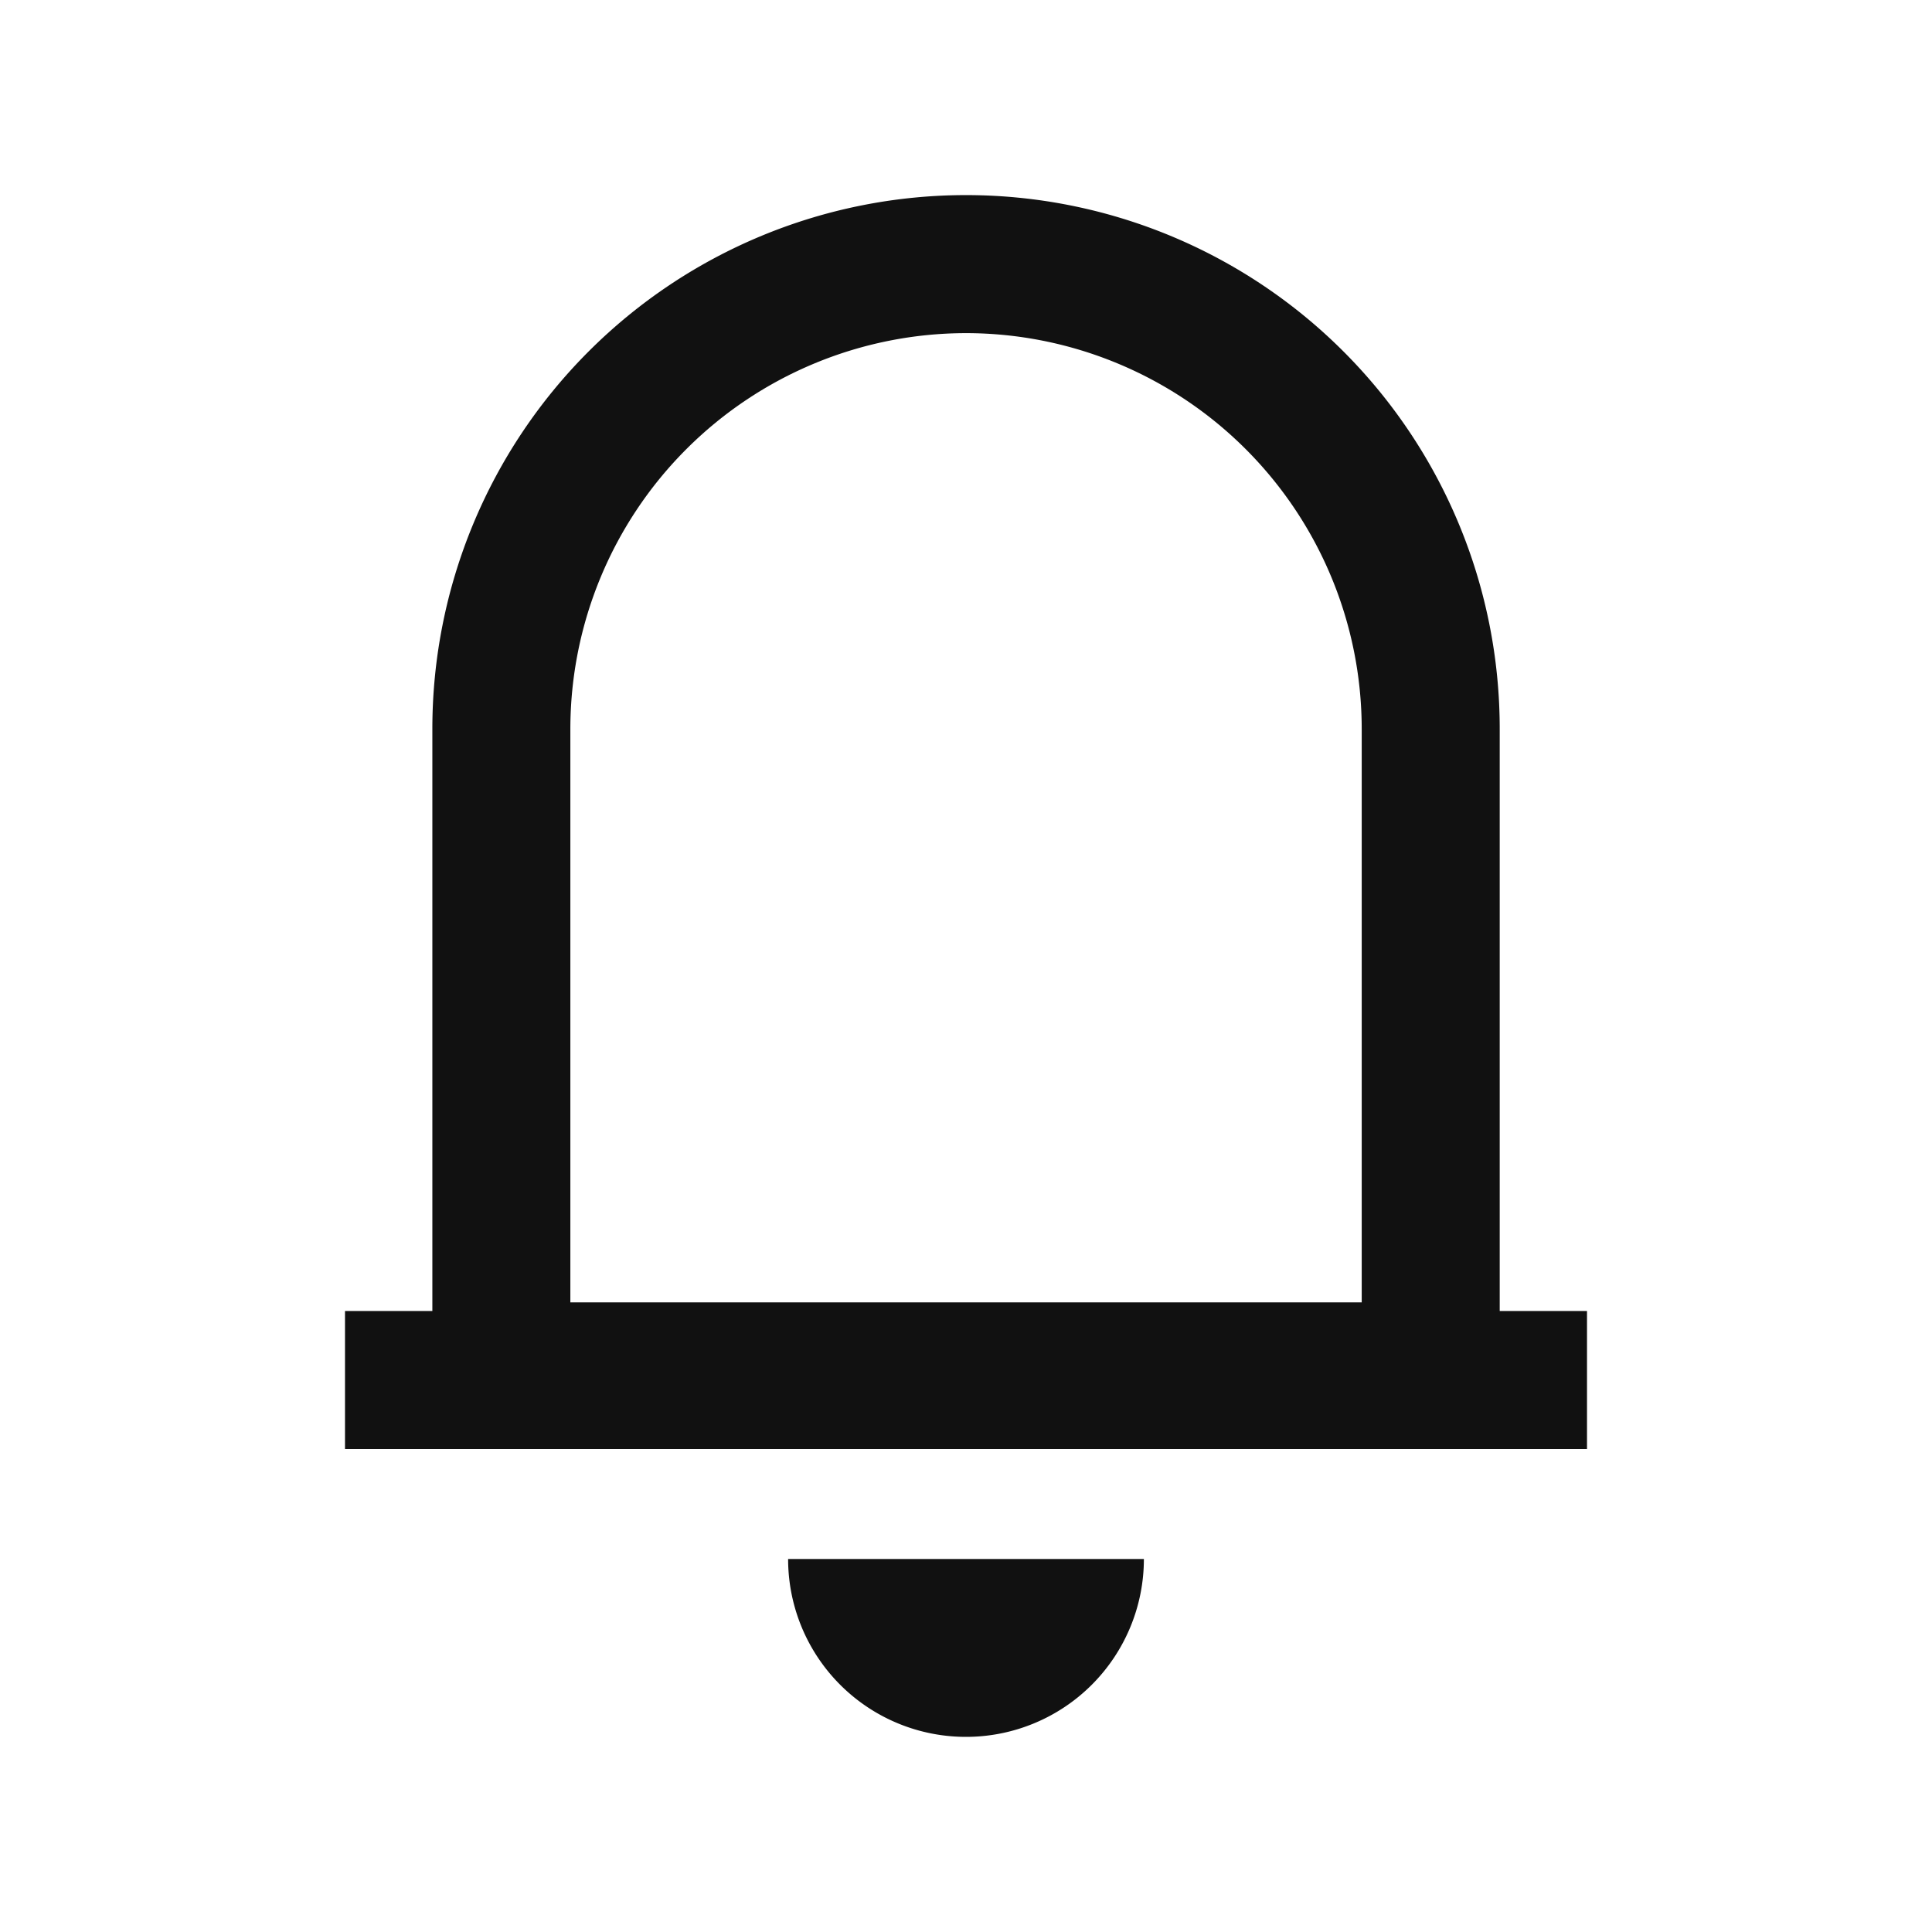 <svg xmlns="http://www.w3.org/2000/svg" width="28" height="28" viewBox="0 0 28 28">
    <g data-name="그룹 38860">
        <g data-name="패스 15111" style="stroke-miterlimit:10;fill:none">
            <path d="M-4982.531 731.047H-4998v-10.313a7.734 7.734 0 0 1 7.734-7.734 7.734 7.734 0 0 1 7.734 7.734z" style="stroke:none" transform="translate(5004.266 -710.172)"/>
            <path d="M-4984.531 729.047v-8.313a5.74 5.74 0 0 0-5.735-5.734 5.74 5.74 0 0 0-5.734 5.734v8.313h11.469m2 2H-4998v-10.313a7.734 7.734 0 1 1 15.469 0v10.313z" style="fill:#111;stroke:none" transform="translate(5004.266 -710.172)"/>
        </g>
        <path data-name="패스 58756" d="M0 0h18" transform="translate(5 20)" style="stroke:#111;stroke-width:2px;fill:none"/>
        <path data-name="패스 15112" d="M-4986.844 736a2.578 2.578 0 0 1-2.578 2.578A2.577 2.577 0 0 1-4992 736z" transform="translate(5003.422 -713.406)" style="fill:#111"/>
        <path data-name="사각형 36134" transform="rotate(180 14 14)" style="opacity:.2;fill:none" d="M0 0h28v28H0z"/>
    </g>
</svg>
